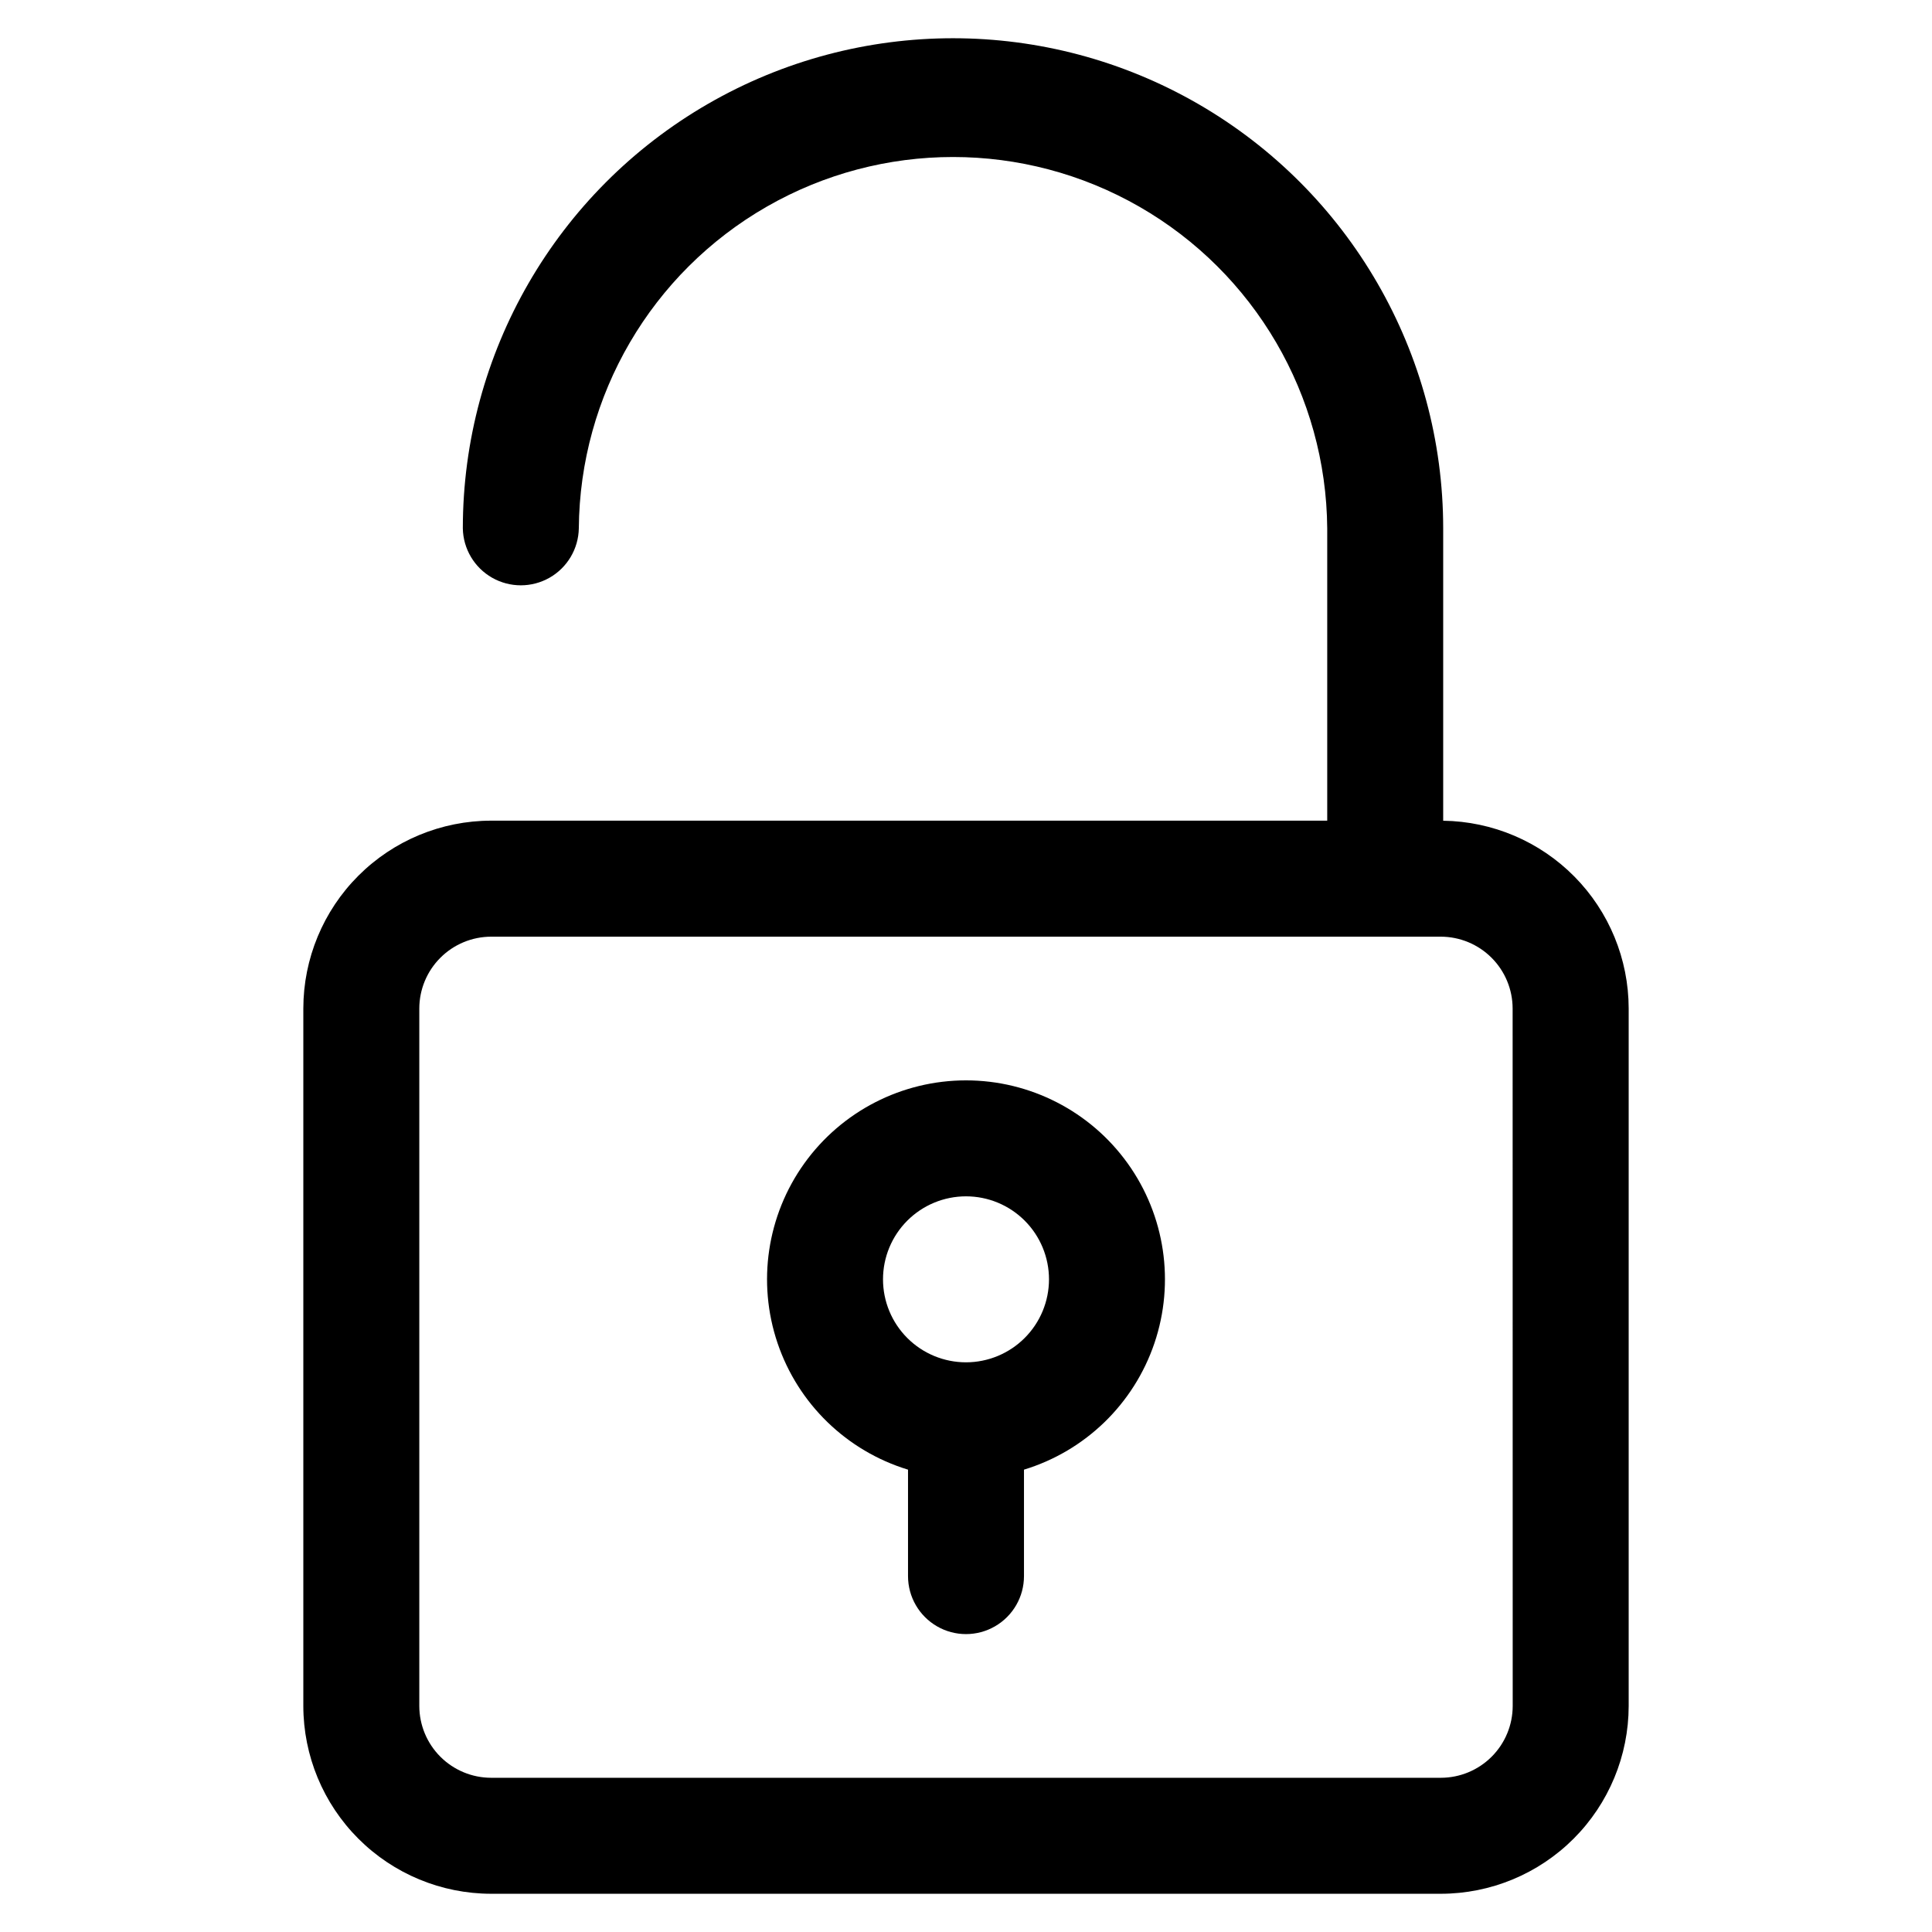 <?xml version="1.0" encoding="UTF-8"?>
<!-- The Best Svg Icon site in the world: iconSvg.co, Visit us! https://iconsvg.co -->
<svg fill="#000000" width="800px" height="800px" version="1.1" viewBox="144 144 512 512" xmlns="http://www.w3.org/2000/svg">
 <path d="m526.46 361.5v-77.465c0-46.41-24.762-89.293-64.953-112.5-40.191-23.203-89.711-23.203-129.9 0-40.195 23.207-64.953 66.09-64.953 112.5 0.102 5.422 3.055 10.387 7.766 13.07 4.715 2.68 10.492 2.68 15.203 0 4.715-2.684 7.664-7.648 7.769-13.07 0.262-35.25 19.223-67.711 49.797-85.262s68.168-17.551 98.742 0c30.574 17.551 49.535 50.012 49.797 85.262v77.449h-221.57c-13.195 0.012-25.852 5.258-35.184 14.59-9.332 9.332-14.578 21.988-14.59 35.184v184.84c0.012 13.195 5.262 25.848 14.594 35.18 9.332 9.332 21.984 14.578 35.18 14.59h251.68c13.195-0.012 25.848-5.258 35.18-14.59 9.332-9.332 14.582-21.984 14.598-35.18v-184.84c-0.016-13.086-5.18-25.645-14.379-34.953-9.199-9.312-21.691-14.629-34.777-14.805zm18.422 234.6c-0.008 5.043-2.016 9.883-5.582 13.449-3.566 3.566-8.406 5.574-13.449 5.582h-251.7c-5.043-0.008-9.879-2.016-13.449-5.582-3.566-3.566-5.574-8.406-5.582-13.449v-184.84c0.008-5.043 2.016-9.879 5.586-13.445 3.566-3.57 8.402-5.578 13.445-5.586h251.68c5.043 0.008 9.879 2.016 13.449 5.586 3.566 3.566 5.574 8.402 5.582 13.445zm-144.88-165.79c-16.992 0-32.941 8.188-42.848 21.996-9.902 13.809-12.543 31.543-7.094 47.637 5.449 16.094 18.32 28.578 34.574 33.531v28.215-0.004c0 5.492 2.93 10.562 7.684 13.309s10.609 2.746 15.363 0c4.758-2.746 7.684-7.816 7.684-13.309v-28.215 0.004c16.254-4.953 29.125-17.438 34.574-33.531s2.809-33.828-7.094-47.637-25.855-21.996-42.844-21.996zm0 74.719c-5.836 0-11.43-2.316-15.555-6.441s-6.441-9.719-6.441-15.551c0-5.836 2.316-11.43 6.441-15.555s9.719-6.441 15.555-6.441c5.832 0 11.426 2.316 15.551 6.441s6.441 9.719 6.441 15.555c-0.004 5.832-2.324 11.422-6.449 15.543-4.121 4.125-9.715 6.445-15.543 6.449z"/>
</svg>